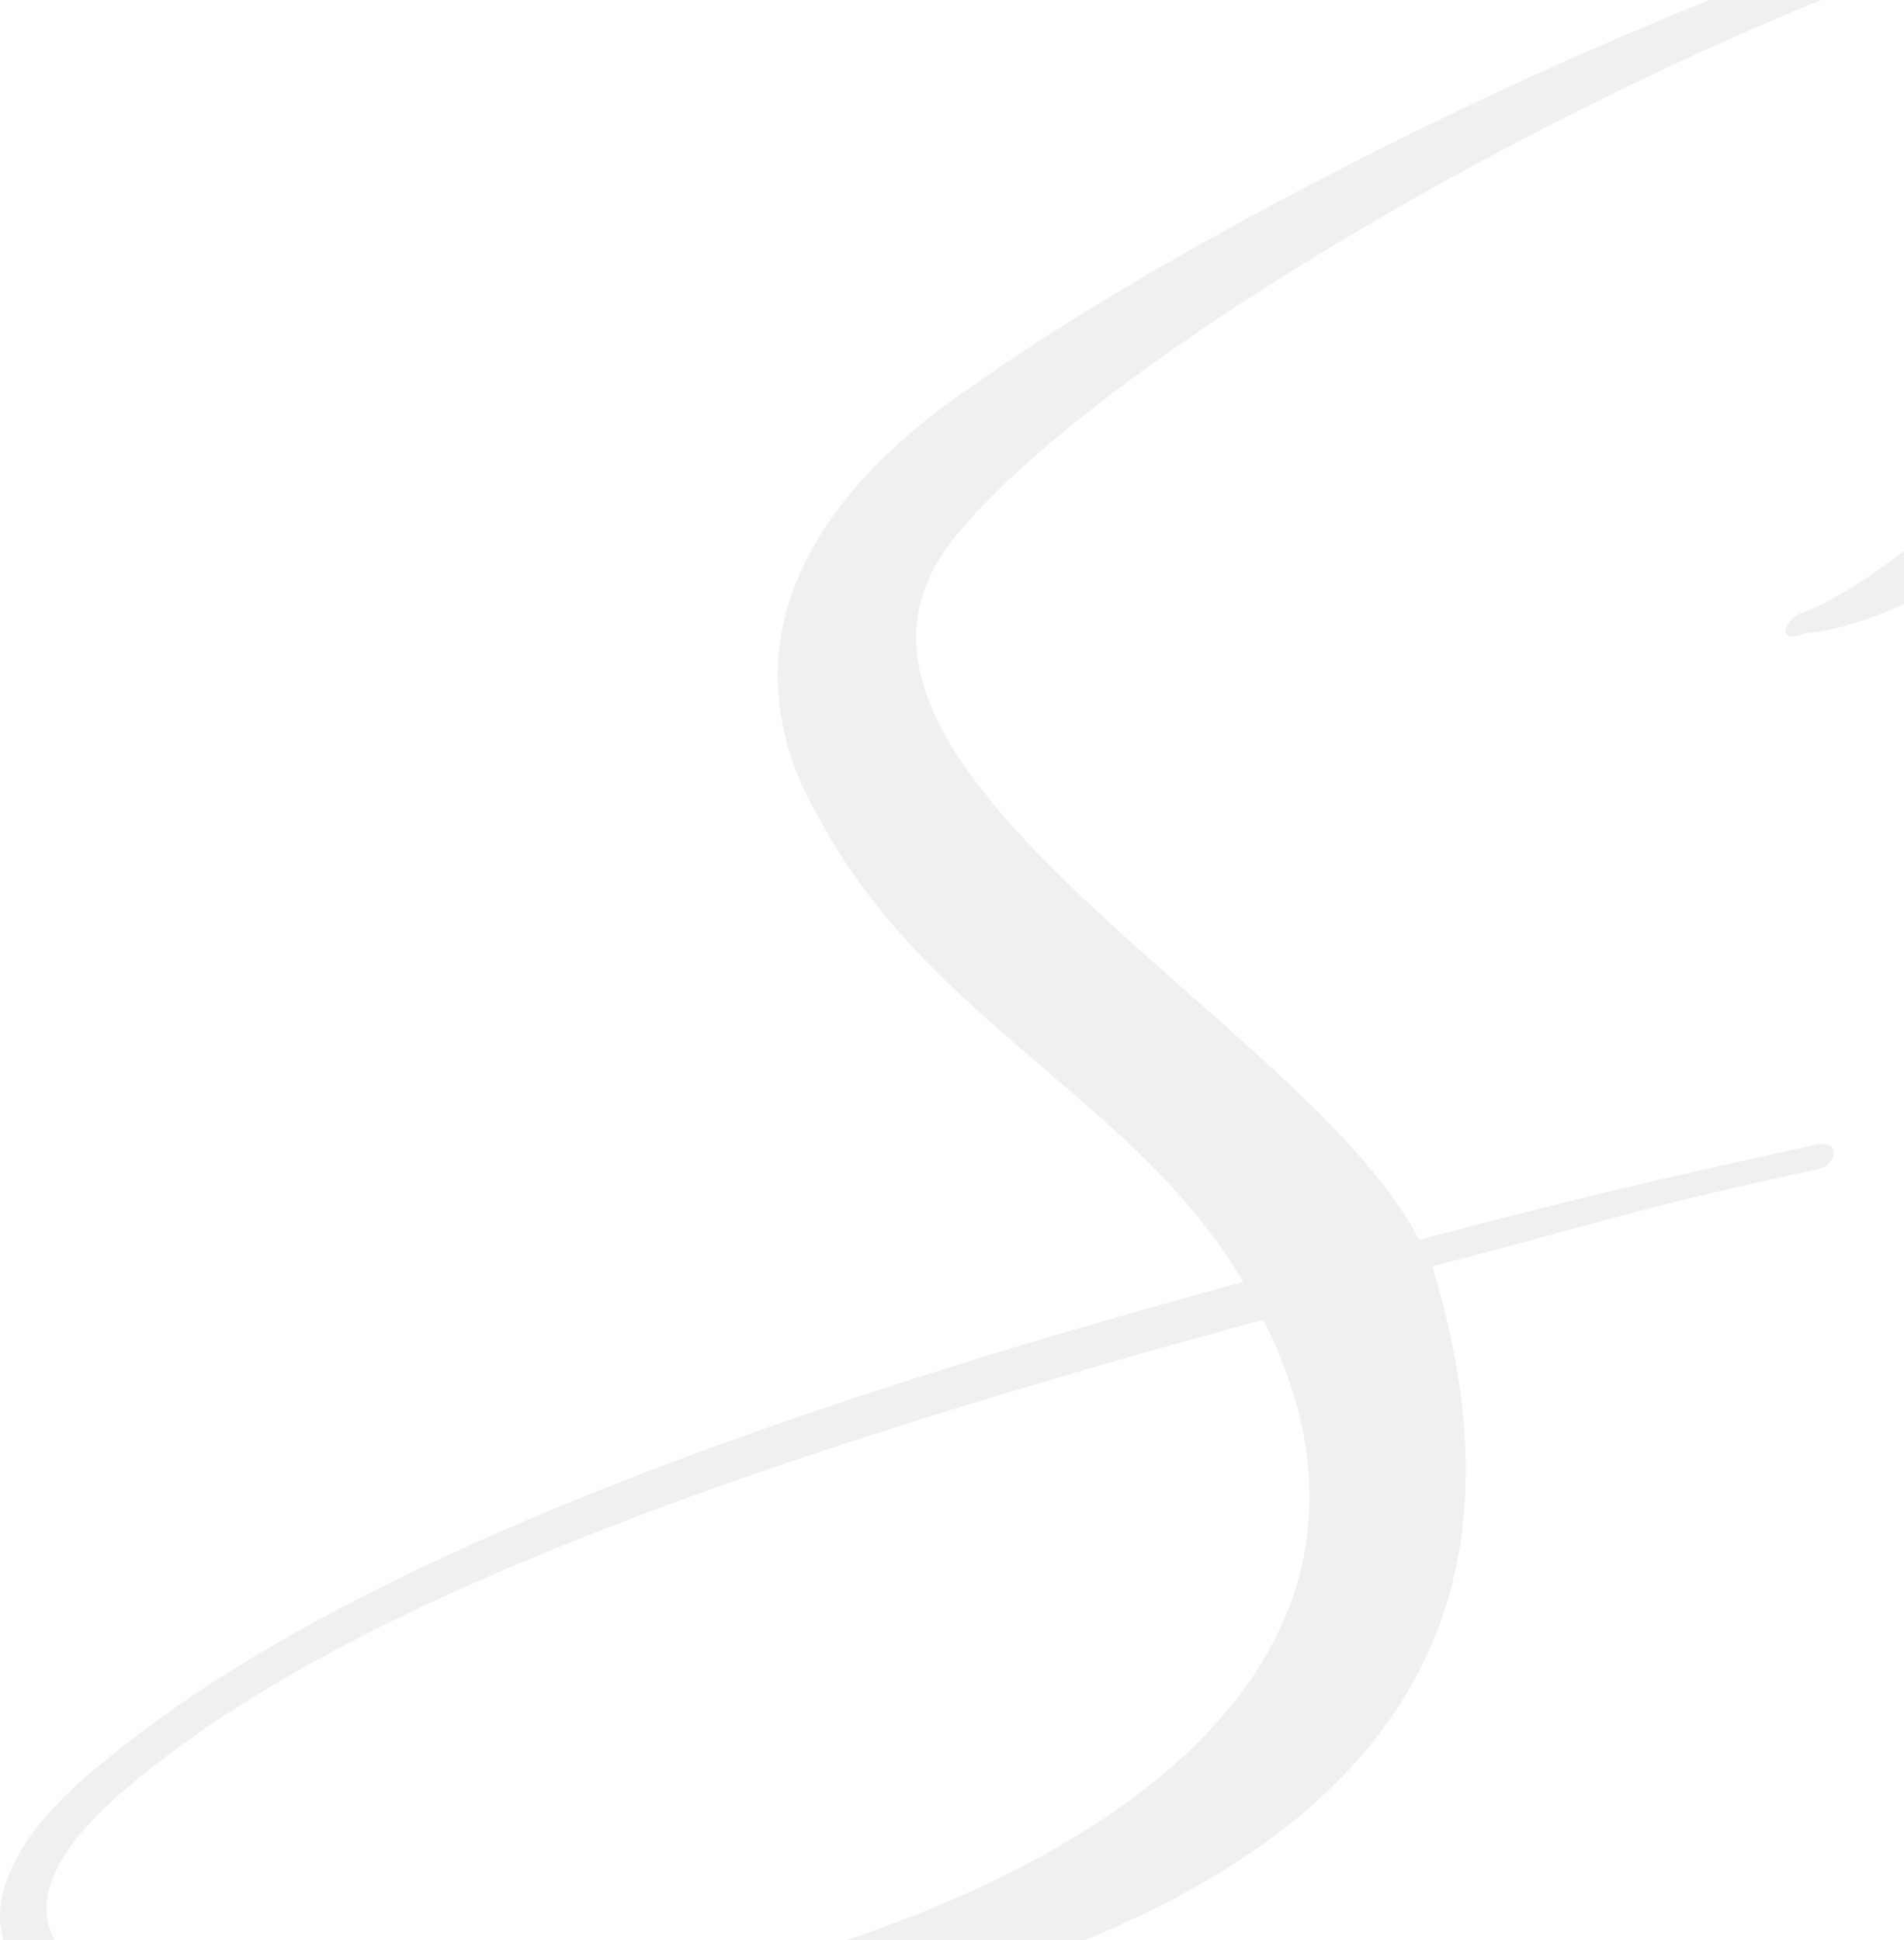<svg width="318" height="324" viewBox="0 0 318 324" fill="none" xmlns="http://www.w3.org/2000/svg">
<path d="M390.125 0.759C390.898 -2.9 390.733 -5.783 390.236 -8.389C388.221 -14.931 381.293 -17.814 371.108 -17.814C321.342 -17.814 191.836 49.715 159.404 89.772C156.23 93.709 154.353 97.617 153.525 101.554C146.211 136.094 220.017 174.045 237.02 207.033C262.965 200.242 272.571 197.885 303.733 191.066H304.257C305.83 191.066 306.438 191.842 306.217 192.895C305.996 193.949 304.975 195.002 303.622 195.252C273.04 201.794 264.815 204.926 239.2 211.469C245.052 230.569 246.211 247.34 243.175 261.727C235.64 297.321 202.628 319.055 157.058 332.389C124.875 341.537 92.94 346 66.608 346C24.902 346 -3.582 335.272 0.365 316.671C1.745 310.129 7.072 302.284 17.698 293.912C46.708 270.099 98.709 243.653 207.652 214.074C190.042 183.969 155.071 170.635 136.937 136.871C131.168 127.196 128.325 115.941 130.782 104.409C133.542 91.325 143.313 77.187 163.352 63.825C206.879 32.944 317.561 -22 370.722 -22C384.274 -22 393.99 -18.59 398.157 -9.969C401.194 -3.427 401.746 3.892 400.062 11.764C391.643 51.545 330.065 103.633 301.469 105.74C300.31 106.266 299.786 106.266 299.289 106.266C298.24 106.266 298.102 105.74 298.212 105.213C298.378 104.437 299.123 103.383 300.338 102.607C325.069 93.93 383.722 31.114 390.125 0.759ZM23.329 296.795C13.917 304.39 9.197 310.655 8.038 316.172C5.002 330.559 27.166 337.905 58.162 337.905C116.815 337.905 206.658 312.263 217.588 260.702C220.128 248.671 218.527 235.309 210.992 220.395C102.049 249.946 51.98 273.481 23.329 296.795Z" fill="black" fill-opacity="0.06"/>
</svg>
